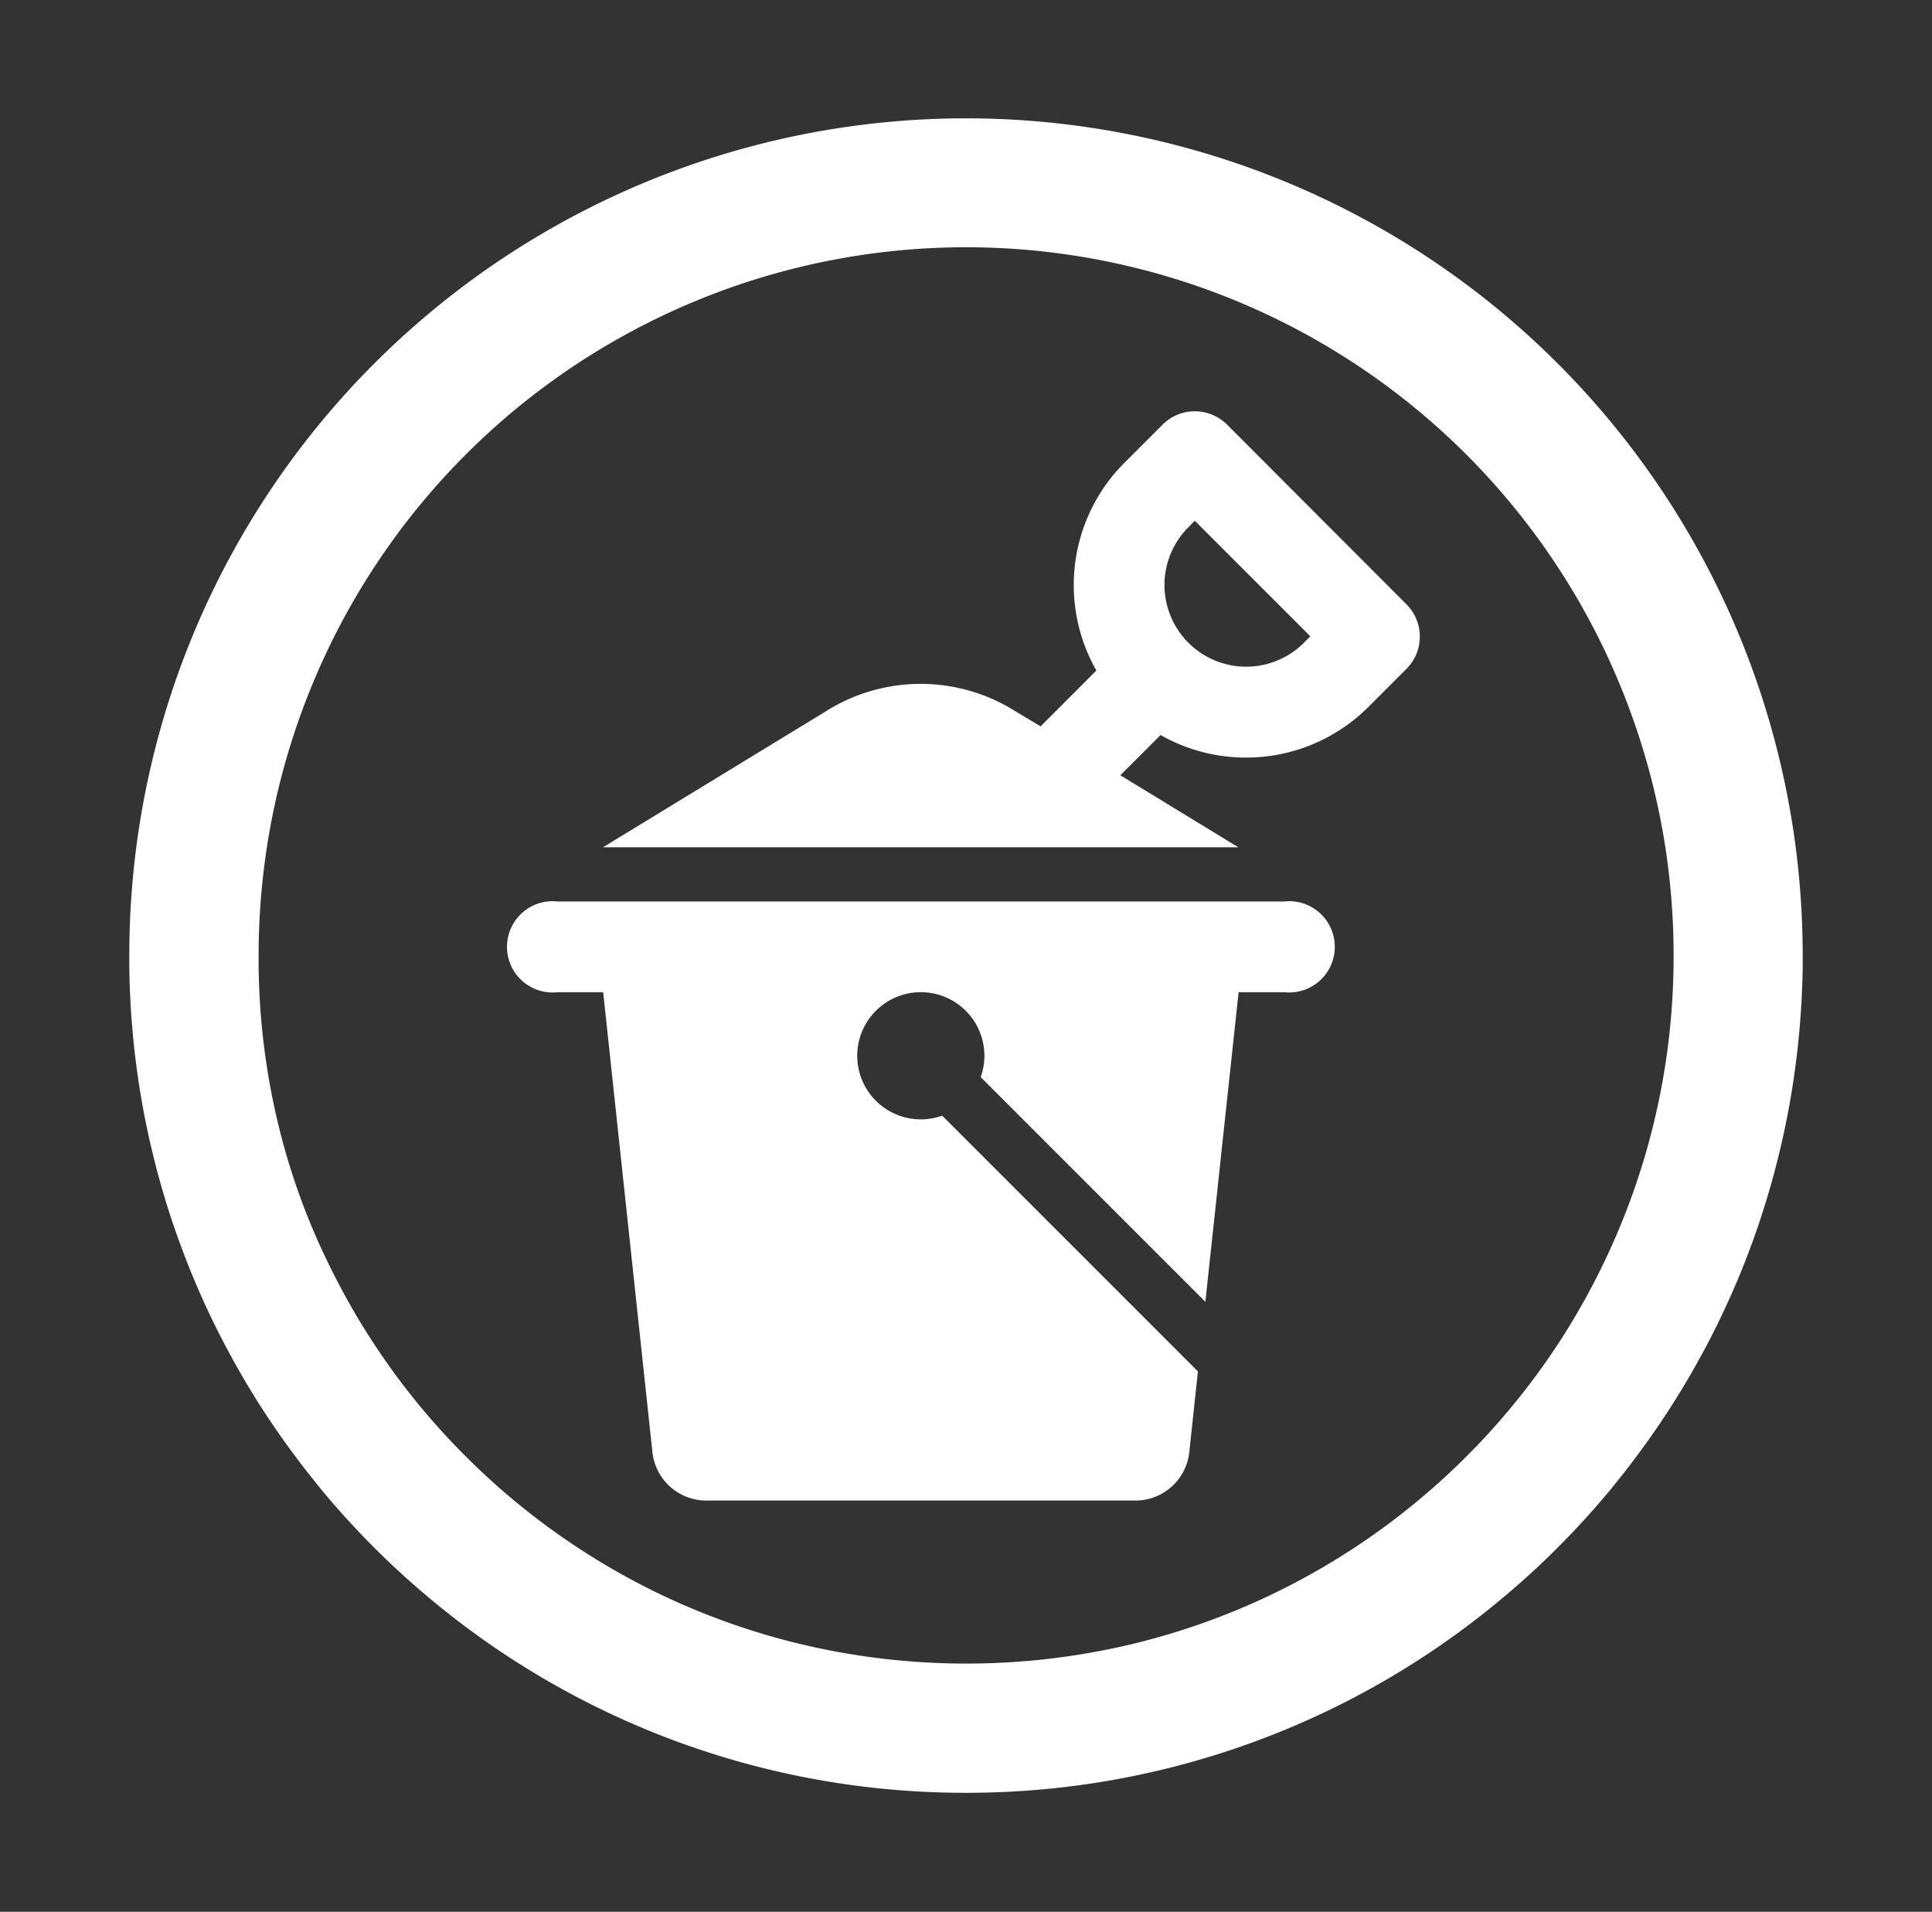 <svg xmlns="http://www.w3.org/2000/svg" viewBox="0 0 254 251.33">
  <rect x="0" y="0" width="254" height="251.33" fill="#333333" stroke="none"/>
  <defs>
    <style>
      .a {
        fill: #fff;
      }
    </style>
  </defs>
  <title>icons</title>
  <g>
    <path class="a" d="M234.62,102.8A110,110,0,0,0,17,125.67c0,.53,0,1.07,0,1.6a111.42,111.42,0,0,0,1.36,15.83,109.76,109.76,0,0,0,4.36,17.7h0q.39,1.15.81,2.31a109.17,109.17,0,0,0,5.91,13.45l.87,1.62a108.29,108.29,0,0,0,7.89,12.43c.79,1.08,1.6,2.15,2.43,3.2l1.6,2a112.7,112.7,0,0,0,8.82,9.46q2.46,2.35,5.07,4.54a109.51,109.51,0,0,0,64.69,25.71q3.06.17,6.18.17t6.18-.17a109.51,109.51,0,0,0,64.69-25.71q2.61-2.19,5.07-4.54a112.7,112.7,0,0,0,8.82-9.46l1.6-2c.83-1.05,1.64-2.12,2.43-3.2a108.41,108.41,0,0,0,7.89-12.44c.3-.53.58-1.07.87-1.61a110,110,0,0,0,5.92-13.46c.27-.77.54-1.53.8-2.3h0a109.87,109.87,0,0,0,4.36-17.71A111.69,111.69,0,0,0,237,127.25c0-.53,0-1,0-1.58A110.49,110.49,0,0,0,234.62,102.8Zm-15.36,34.94h0a93.66,93.66,0,0,1-3.07,14.47c-.39,1.3-.8,2.58-1.24,3.86a93.33,93.33,0,0,1-11,21.94,94.2,94.2,0,0,1-9.4,11.66c-1.85,1.94-3.77,3.81-5.78,5.59a93,93,0,0,1-23.93,15.44h0a92.86,92.86,0,0,1-14.89,5.16q-2.61.66-5.28,1.17a93.95,93.95,0,0,1-35.27,0q-2.65-.51-5.27-1.17A93.2,93.2,0,0,1,89.2,210.7h0a93,93,0,0,1-23.94-15.44c-2-1.78-3.93-3.65-5.78-5.59A92.82,92.82,0,0,1,44,167.76a90.75,90.75,0,0,1-5-11.69c-.44-1.28-.85-2.56-1.24-3.86A92.57,92.57,0,0,1,34,125.67c0-2.89.13-5.76.39-8.58A93,93,0,0,1,215.77,97.75a92.25,92.25,0,0,1,3.87,19.33q.39,4.24.39,8.59A94.24,94.24,0,0,1,219.26,137.74Z"/>
    <path class="a" d="M168.77,118.51H73.3a6,6,0,1,0,0,11.93h6l6.47,60.43a7.13,7.13,0,0,0,7.12,6.4h56.35a7.13,7.13,0,0,0,7.12-6.4l1.13-10.58-33.62-33.62a8.36,8.36,0,1,1,5.55-7.88,8.18,8.18,0,0,1-.49,2.81l29.54,29.54,4.37-40.7h6a6,6,0,1,0,0-11.93Z"/>
    <path class="a" d="M161.3,55.8a6,6,0,0,0-8.43,0l-5.07,5.07a22.72,22.72,0,0,0-3.66,27.28l-7.33,7.34-3.34-2a23.34,23.34,0,0,0-24.86,0l-29.34,17.9h83.54l-15.52-9.47,5.29-5.29a22.76,22.76,0,0,0,27.29-3.66l5.06-5.06a6,6,0,0,0,0-8.44Zm10.13,28.7a10.74,10.74,0,0,1-15.19-15.19l.84-.85,15.19,15.19Z"/>
  </g>
</svg>
